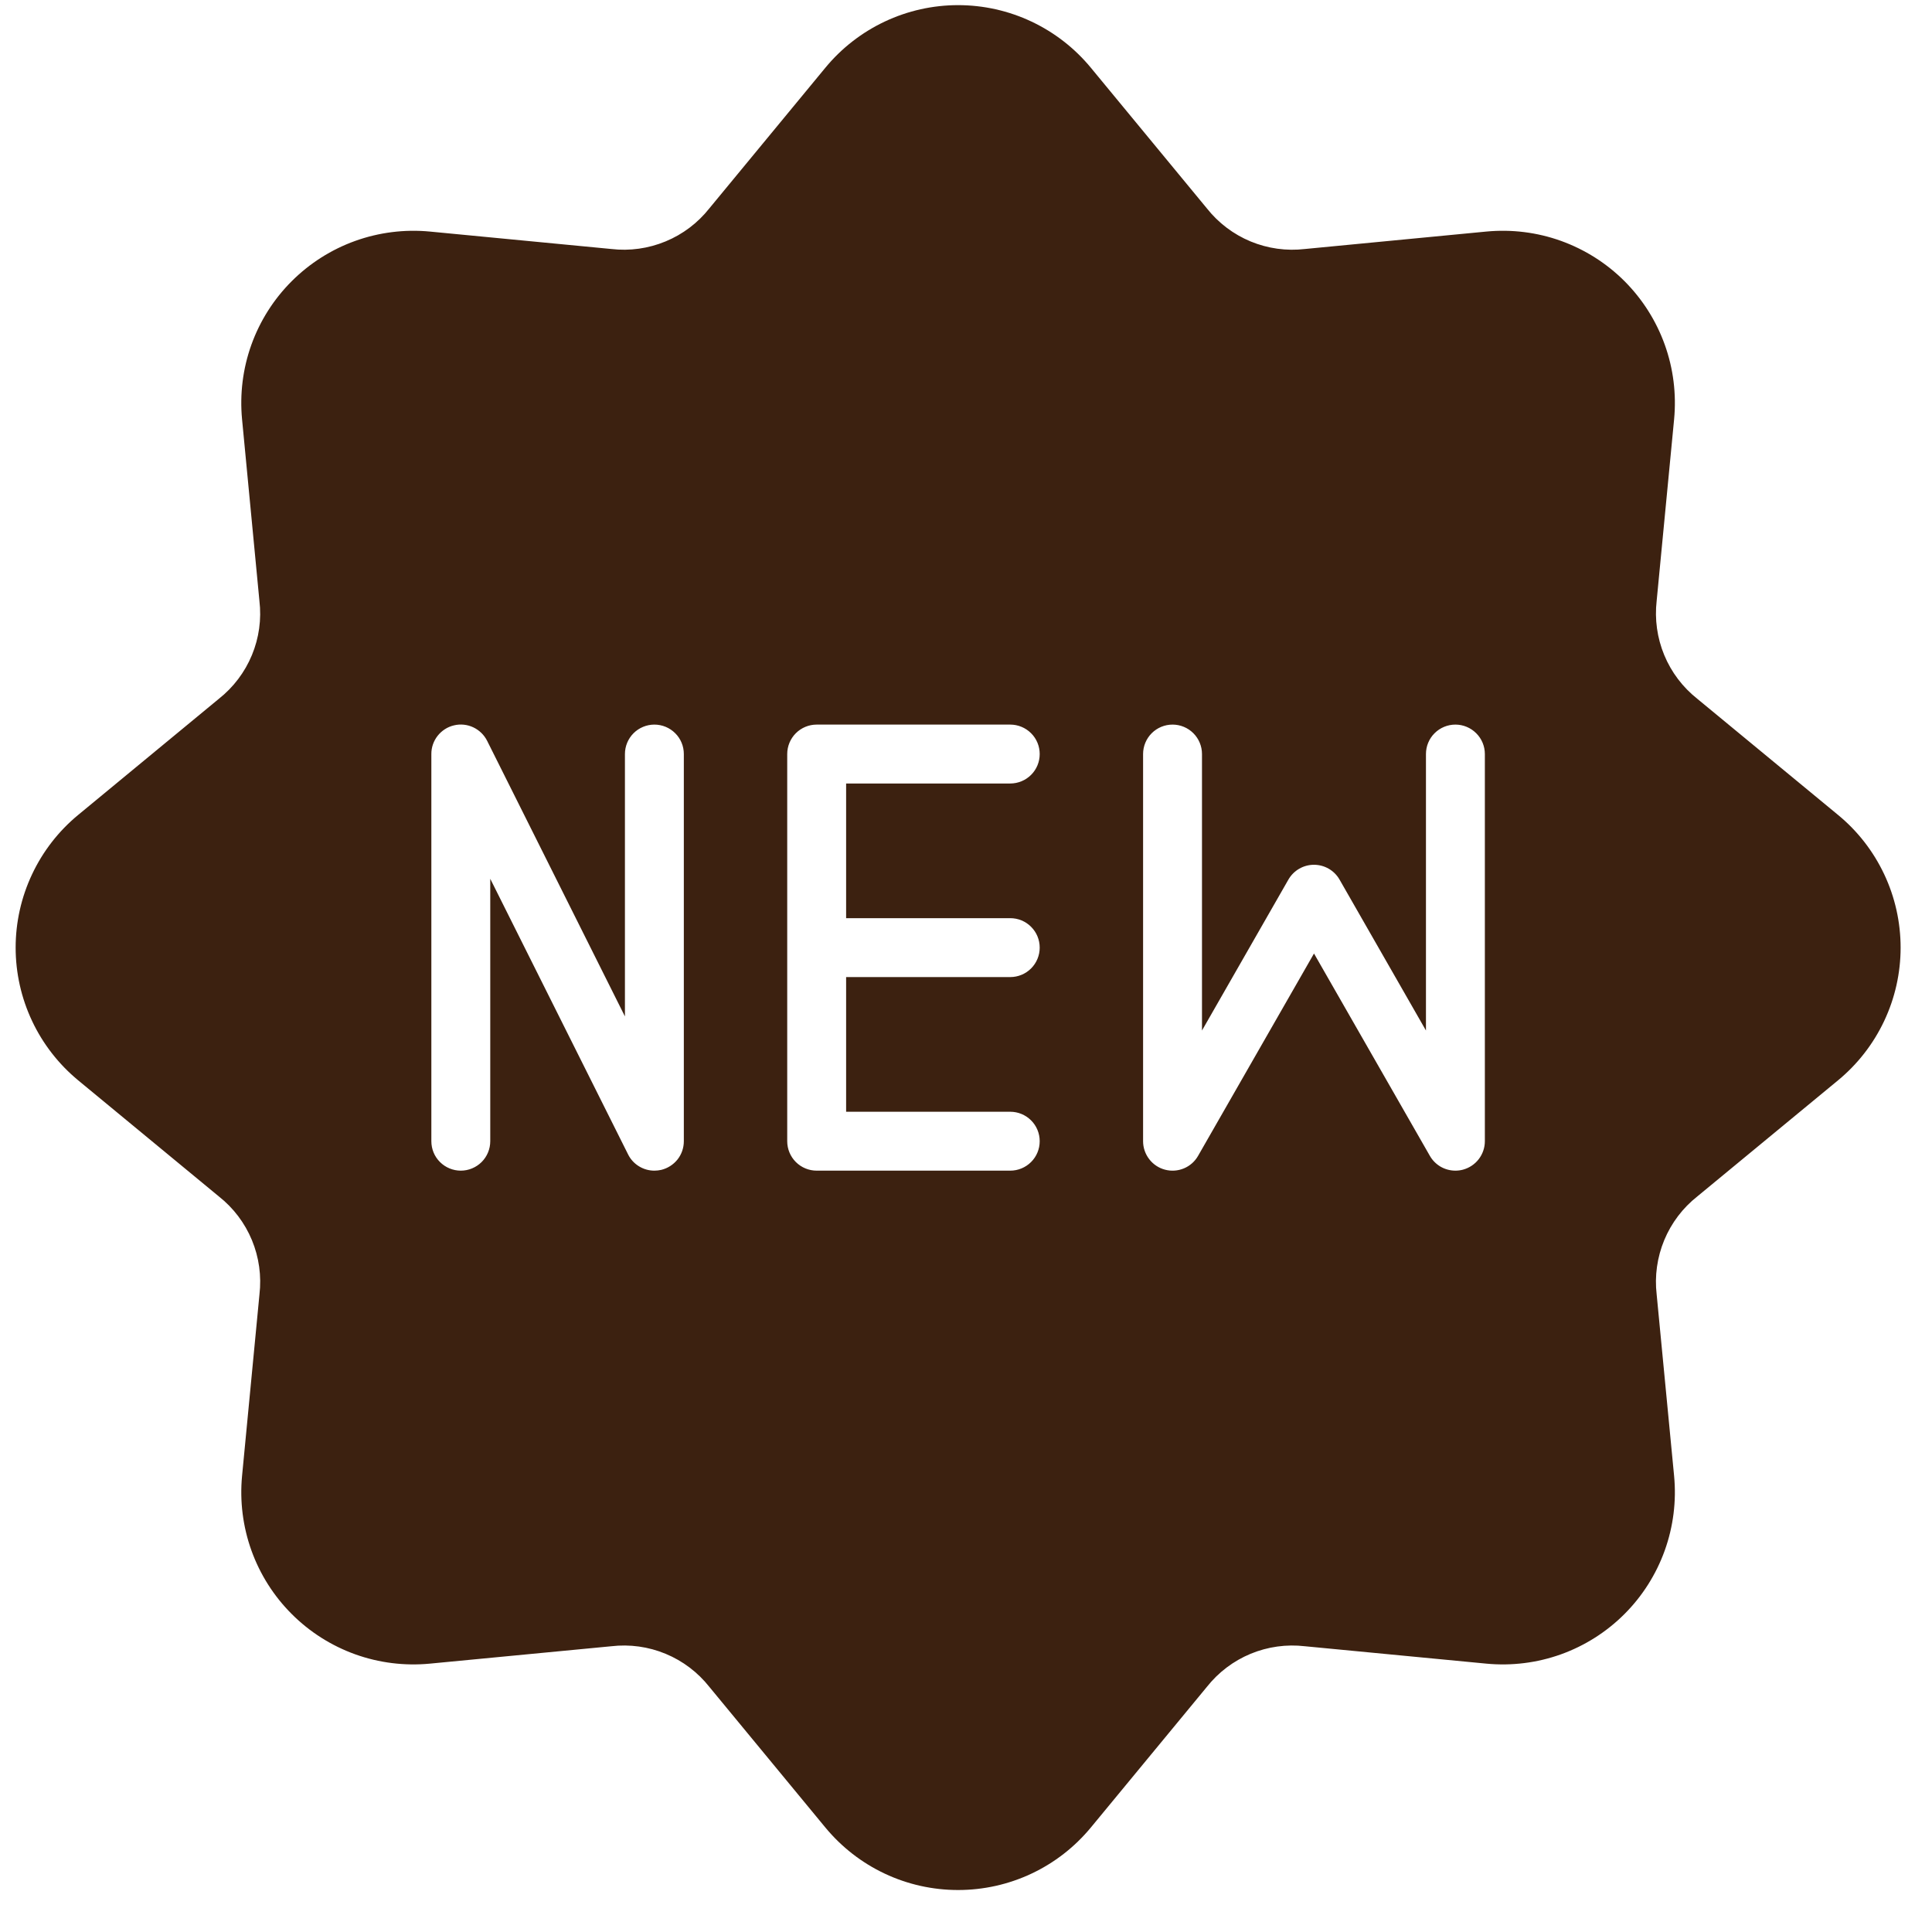 <svg width="41" height="41" viewBox="0 0 41 41" fill="none" xmlns="http://www.w3.org/2000/svg">
<g clip-path="url(#clip0_66_3584)">
<path fill-rule="evenodd" clip-rule="evenodd" d="M13.887 15.377C13.722 15.377 13.562 15.443 13.445 15.56C13.328 15.677 13.262 15.836 13.262 16.002V21.57L10.338 15.722C10.275 15.596 10.171 15.495 10.044 15.435C9.916 15.375 9.772 15.36 9.635 15.393C9.498 15.425 9.376 15.503 9.288 15.614C9.201 15.724 9.153 15.861 9.154 16.002V24.218C9.154 24.384 9.219 24.543 9.337 24.66C9.454 24.777 9.613 24.843 9.779 24.843C9.944 24.843 10.103 24.777 10.221 24.66C10.338 24.543 10.404 24.384 10.404 24.218V18.649L13.329 24.498C13.38 24.602 13.46 24.689 13.559 24.75C13.658 24.811 13.771 24.843 13.887 24.843C13.936 24.843 13.984 24.837 14.031 24.827C14.168 24.794 14.29 24.716 14.378 24.606C14.465 24.496 14.512 24.359 14.512 24.218V16.002C14.512 15.836 14.447 15.677 14.329 15.56C14.212 15.443 14.053 15.377 13.887 15.377ZM21.439 16.627C21.605 16.627 21.764 16.561 21.881 16.444C21.999 16.327 22.064 16.168 22.064 16.002C22.064 15.836 21.999 15.677 21.881 15.56C21.764 15.443 21.605 15.377 21.439 15.377H17.331C17.165 15.377 17.006 15.443 16.889 15.56C16.772 15.677 16.706 15.836 16.706 16.002V24.218C16.706 24.384 16.772 24.543 16.889 24.66C17.006 24.777 17.165 24.843 17.331 24.843H21.439C21.605 24.843 21.764 24.777 21.881 24.66C21.999 24.543 22.064 24.384 22.064 24.218C22.064 24.052 21.999 23.893 21.881 23.776C21.764 23.659 21.605 23.593 21.439 23.593H17.956V20.735H21.439C21.605 20.735 21.764 20.669 21.881 20.552C21.999 20.434 22.064 20.275 22.064 20.11C22.064 19.944 21.999 19.785 21.881 19.668C21.764 19.55 21.605 19.485 21.439 19.485H17.956V16.627H21.439ZM30.886 15.377C30.72 15.377 30.561 15.443 30.444 15.56C30.326 15.677 30.261 15.836 30.261 16.002V21.869L28.427 18.666C28.372 18.57 28.293 18.491 28.198 18.436C28.103 18.381 27.995 18.352 27.884 18.352C27.774 18.352 27.666 18.381 27.571 18.436C27.476 18.491 27.397 18.57 27.342 18.666L25.508 21.869V16.002C25.508 15.836 25.442 15.677 25.325 15.56C25.208 15.443 25.049 15.377 24.883 15.377C24.717 15.377 24.558 15.443 24.441 15.56C24.324 15.677 24.258 15.836 24.258 16.002V24.218C24.258 24.356 24.304 24.49 24.388 24.599C24.471 24.708 24.589 24.787 24.722 24.822C24.855 24.858 24.997 24.848 25.124 24.795C25.251 24.742 25.357 24.649 25.425 24.529L27.885 20.235L30.344 24.529C30.398 24.624 30.477 24.703 30.572 24.759C30.668 24.814 30.776 24.843 30.886 24.843C30.94 24.843 30.994 24.836 31.047 24.822C31.18 24.786 31.297 24.708 31.381 24.599C31.465 24.49 31.511 24.356 31.511 24.218V16.002C31.511 15.836 31.445 15.677 31.327 15.56C31.21 15.443 31.051 15.377 30.886 15.377ZM39.005 17.293C39.421 17.635 39.755 18.065 39.985 18.552C40.215 19.039 40.334 19.571 40.334 20.11C40.334 20.648 40.215 21.18 39.985 21.667C39.755 22.154 39.421 22.584 39.005 22.927L36.021 25.389C35.711 25.633 35.469 25.953 35.318 26.317C35.167 26.682 35.111 27.079 35.157 27.471L35.527 31.322C35.578 31.857 35.51 32.398 35.328 32.905C35.146 33.411 34.855 33.871 34.474 34.252C34.093 34.633 33.633 34.925 33.127 35.107C32.62 35.289 32.079 35.356 31.543 35.305L27.694 34.936C27.302 34.89 26.905 34.945 26.54 35.096C26.176 35.247 25.856 35.489 25.611 35.799L23.15 38.782C22.807 39.197 22.377 39.532 21.89 39.761C21.402 39.991 20.871 40.109 20.332 40.109C19.794 40.109 19.262 39.991 18.775 39.761C18.288 39.532 17.858 39.197 17.515 38.782L15.054 35.799C14.809 35.489 14.49 35.247 14.125 35.096C13.761 34.945 13.364 34.89 12.972 34.936L9.122 35.305C8.586 35.356 8.045 35.289 7.538 35.107C7.032 34.925 6.571 34.633 6.191 34.252C5.81 33.872 5.518 33.411 5.336 32.905C5.154 32.398 5.086 31.857 5.137 31.321L5.506 27.471C5.552 27.079 5.497 26.682 5.346 26.317C5.195 25.953 4.953 25.633 4.643 25.389L1.66 22.927C1.245 22.584 0.91 22.154 0.681 21.667C0.451 21.18 0.332 20.648 0.332 20.11C0.332 19.571 0.451 19.04 0.681 18.553C0.91 18.066 1.245 17.635 1.66 17.293L4.643 14.831C4.953 14.586 5.195 14.267 5.346 13.902C5.497 13.538 5.552 13.141 5.505 12.749L5.137 8.899C5.086 8.363 5.153 7.822 5.335 7.315C5.517 6.809 5.809 6.348 6.19 5.968C6.571 5.587 7.031 5.295 7.537 5.113C8.044 4.931 8.585 4.863 9.121 4.914L12.972 5.284C13.363 5.33 13.761 5.274 14.125 5.123C14.489 4.973 14.809 4.731 15.054 4.421L17.515 1.438C17.858 1.022 18.288 0.688 18.775 0.458C19.262 0.228 19.794 0.109 20.332 0.109C20.871 0.109 21.403 0.228 21.89 0.458C22.377 0.688 22.807 1.022 23.15 1.438L25.611 4.421C25.856 4.731 26.176 4.973 26.54 5.124C26.905 5.275 27.302 5.33 27.694 5.284L31.543 4.914C32.079 4.863 32.62 4.93 33.127 5.112C33.634 5.295 34.094 5.586 34.475 5.967C34.855 6.348 35.147 6.808 35.329 7.315C35.511 7.822 35.578 8.363 35.527 8.899L35.157 12.749C35.112 13.141 35.167 13.538 35.318 13.902C35.469 14.267 35.711 14.586 36.021 14.831L39.005 17.293Z" fill="#3C2110"/>
</g>
<defs>
<clipPath id="clip0_66_3584">
<rect width="40" height="40" fill="white" transform="translate(0.333 0.109)"/>
</clipPath>
</defs>
</svg>
